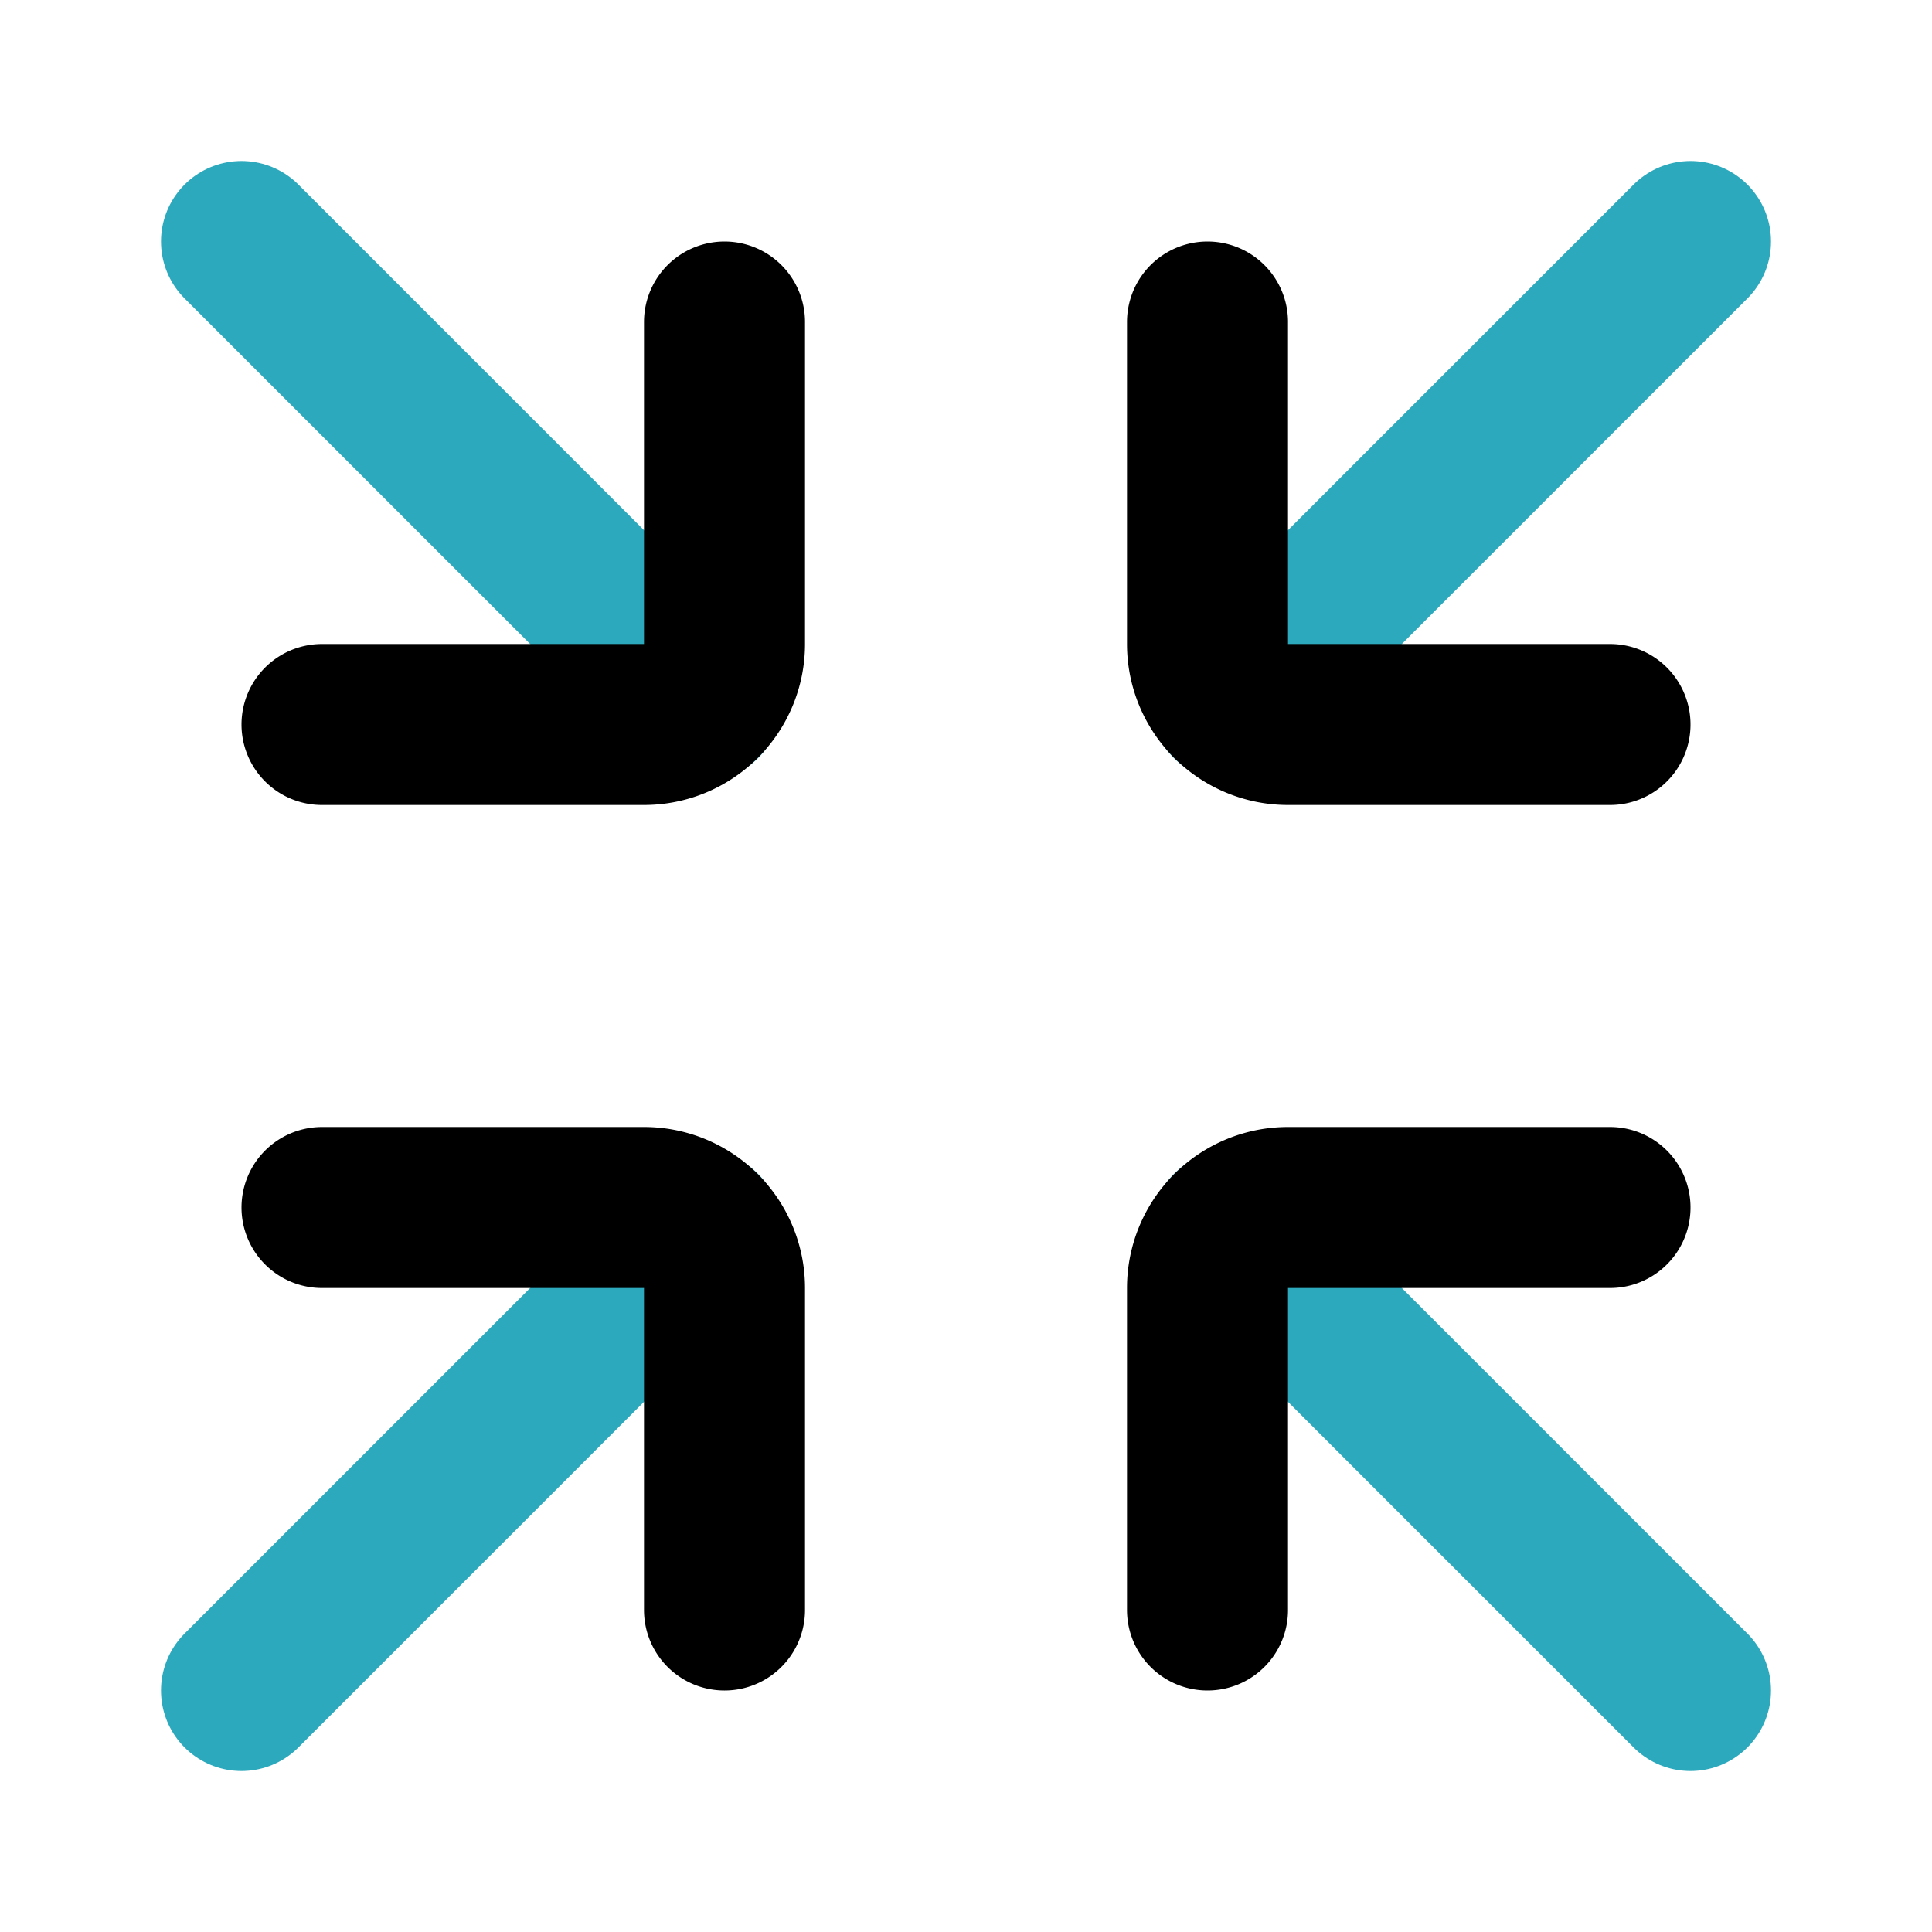 <?xml version="1.0" encoding="utf-8"?><!-- Uploaded to: SVG Repo, www.svgrepo.com, Generator: SVG Repo Mixer Tools -->
<svg fill="#000000" width="800px" height="800px" viewBox="0 0 24 24" id="minimize-size" data-name="Line Color" xmlns="http://www.w3.org/2000/svg" class="icon line-color"><path id="secondary" d="M8.71,15.29,3,21M8.71,8.71,3,3M21,21l-5.71-5.71M21,3,15.29,8.71" style="fill: none; stroke: rgb(44, 169, 188); stroke-linecap: round; stroke-linejoin: round; stroke-width: 2;"></path><path id="primary" d="M4,15H8a1,1,0,0,1,1,1v4" style="fill: none; stroke: rgb(0, 0, 0); stroke-linecap: round; stroke-linejoin: round; stroke-width: 2;"></path><path id="primary-2" data-name="primary" d="M9,4V8A1,1,0,0,1,8,9H4" style="fill: none; stroke: rgb(0, 0, 0); stroke-linecap: round; stroke-linejoin: round; stroke-width: 2;"></path><path id="primary-3" data-name="primary" d="M15,20V16a1,1,0,0,1,1-1h4" style="fill: none; stroke: rgb(0, 0, 0); stroke-linecap: round; stroke-linejoin: round; stroke-width: 2;"></path><path id="primary-4" data-name="primary" d="M20,9H16a1,1,0,0,1-1-1V4" style="fill: none; stroke: rgb(0, 0, 0); stroke-linecap: round; stroke-linejoin: round; stroke-width: 2;"></path></svg>